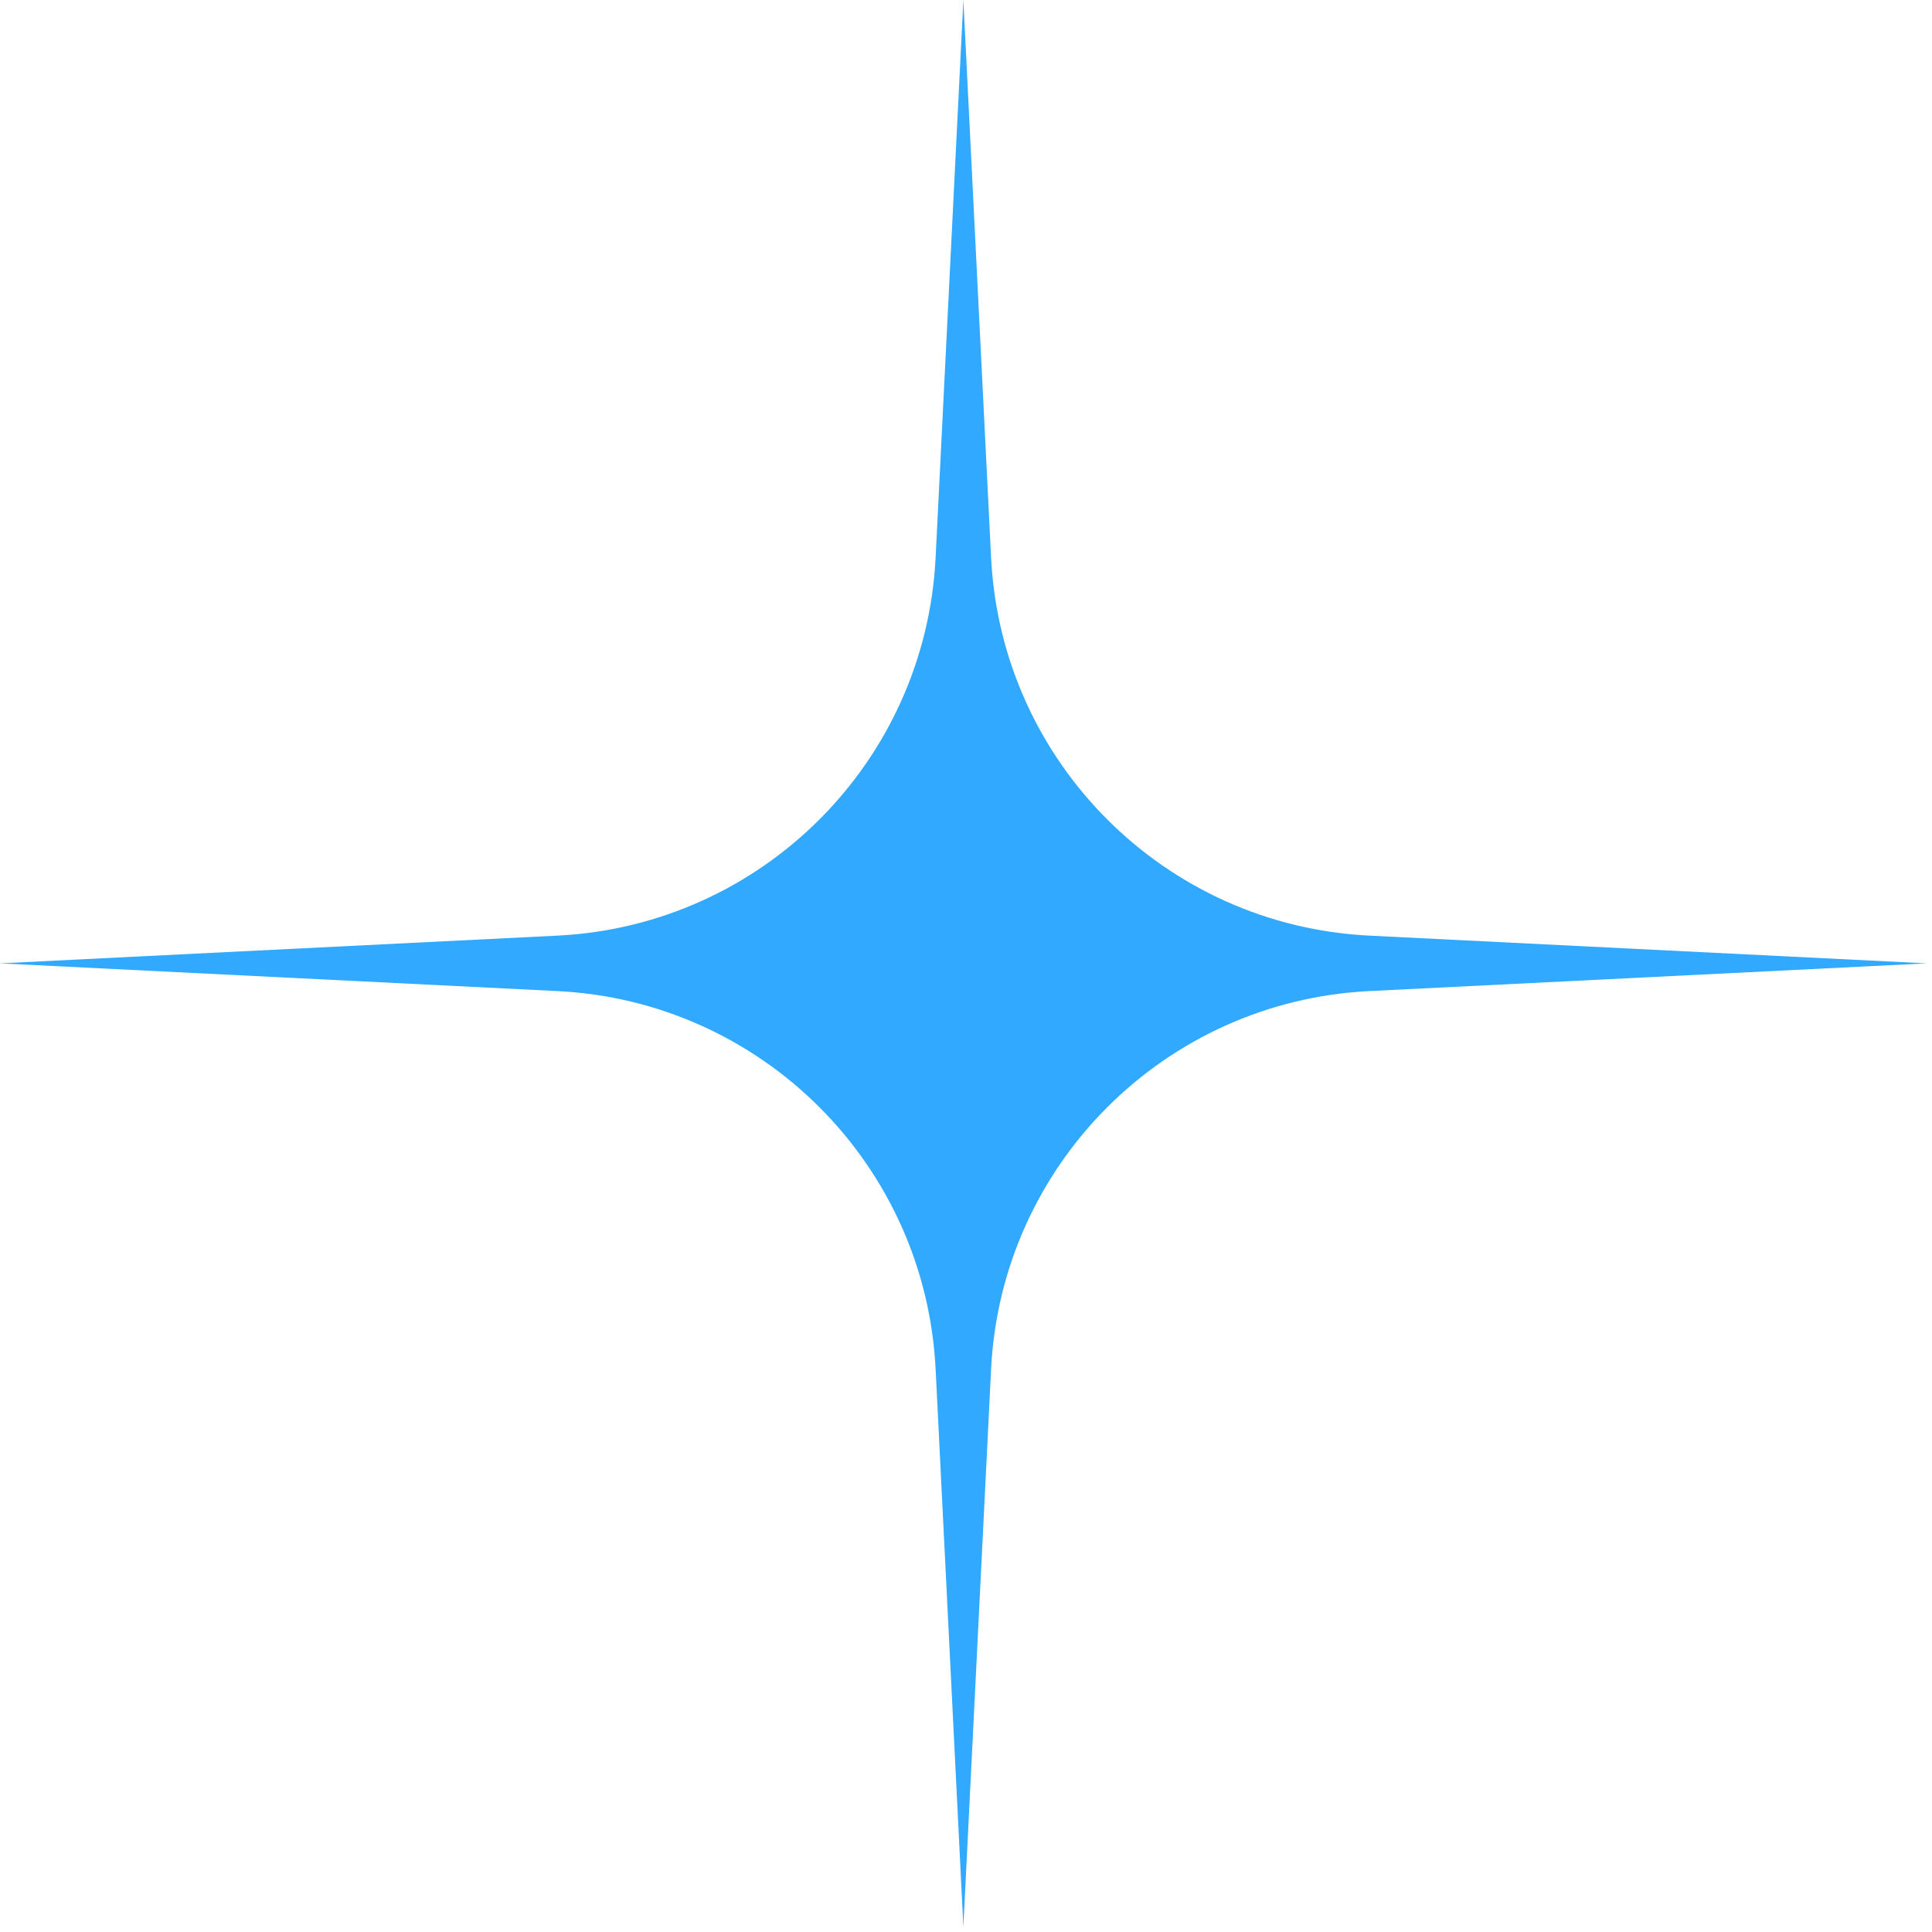 <?xml version="1.0" encoding="UTF-8"?> <svg xmlns="http://www.w3.org/2000/svg" width="77" height="77" viewBox="0 0 77 77" fill="none"> <path d="M38.395 0L39.5 22.223C39.905 30.37 46.419 36.884 54.566 37.289L76.789 38.395L54.566 39.5C46.419 39.905 39.905 46.419 39.5 54.566L38.395 76.789L37.289 54.566C36.884 46.419 30.37 39.905 22.223 39.5L0 38.395L22.223 37.289C30.37 36.884 36.884 30.37 37.289 22.223L38.395 0Z" fill="#30A9FF"></path> </svg> 